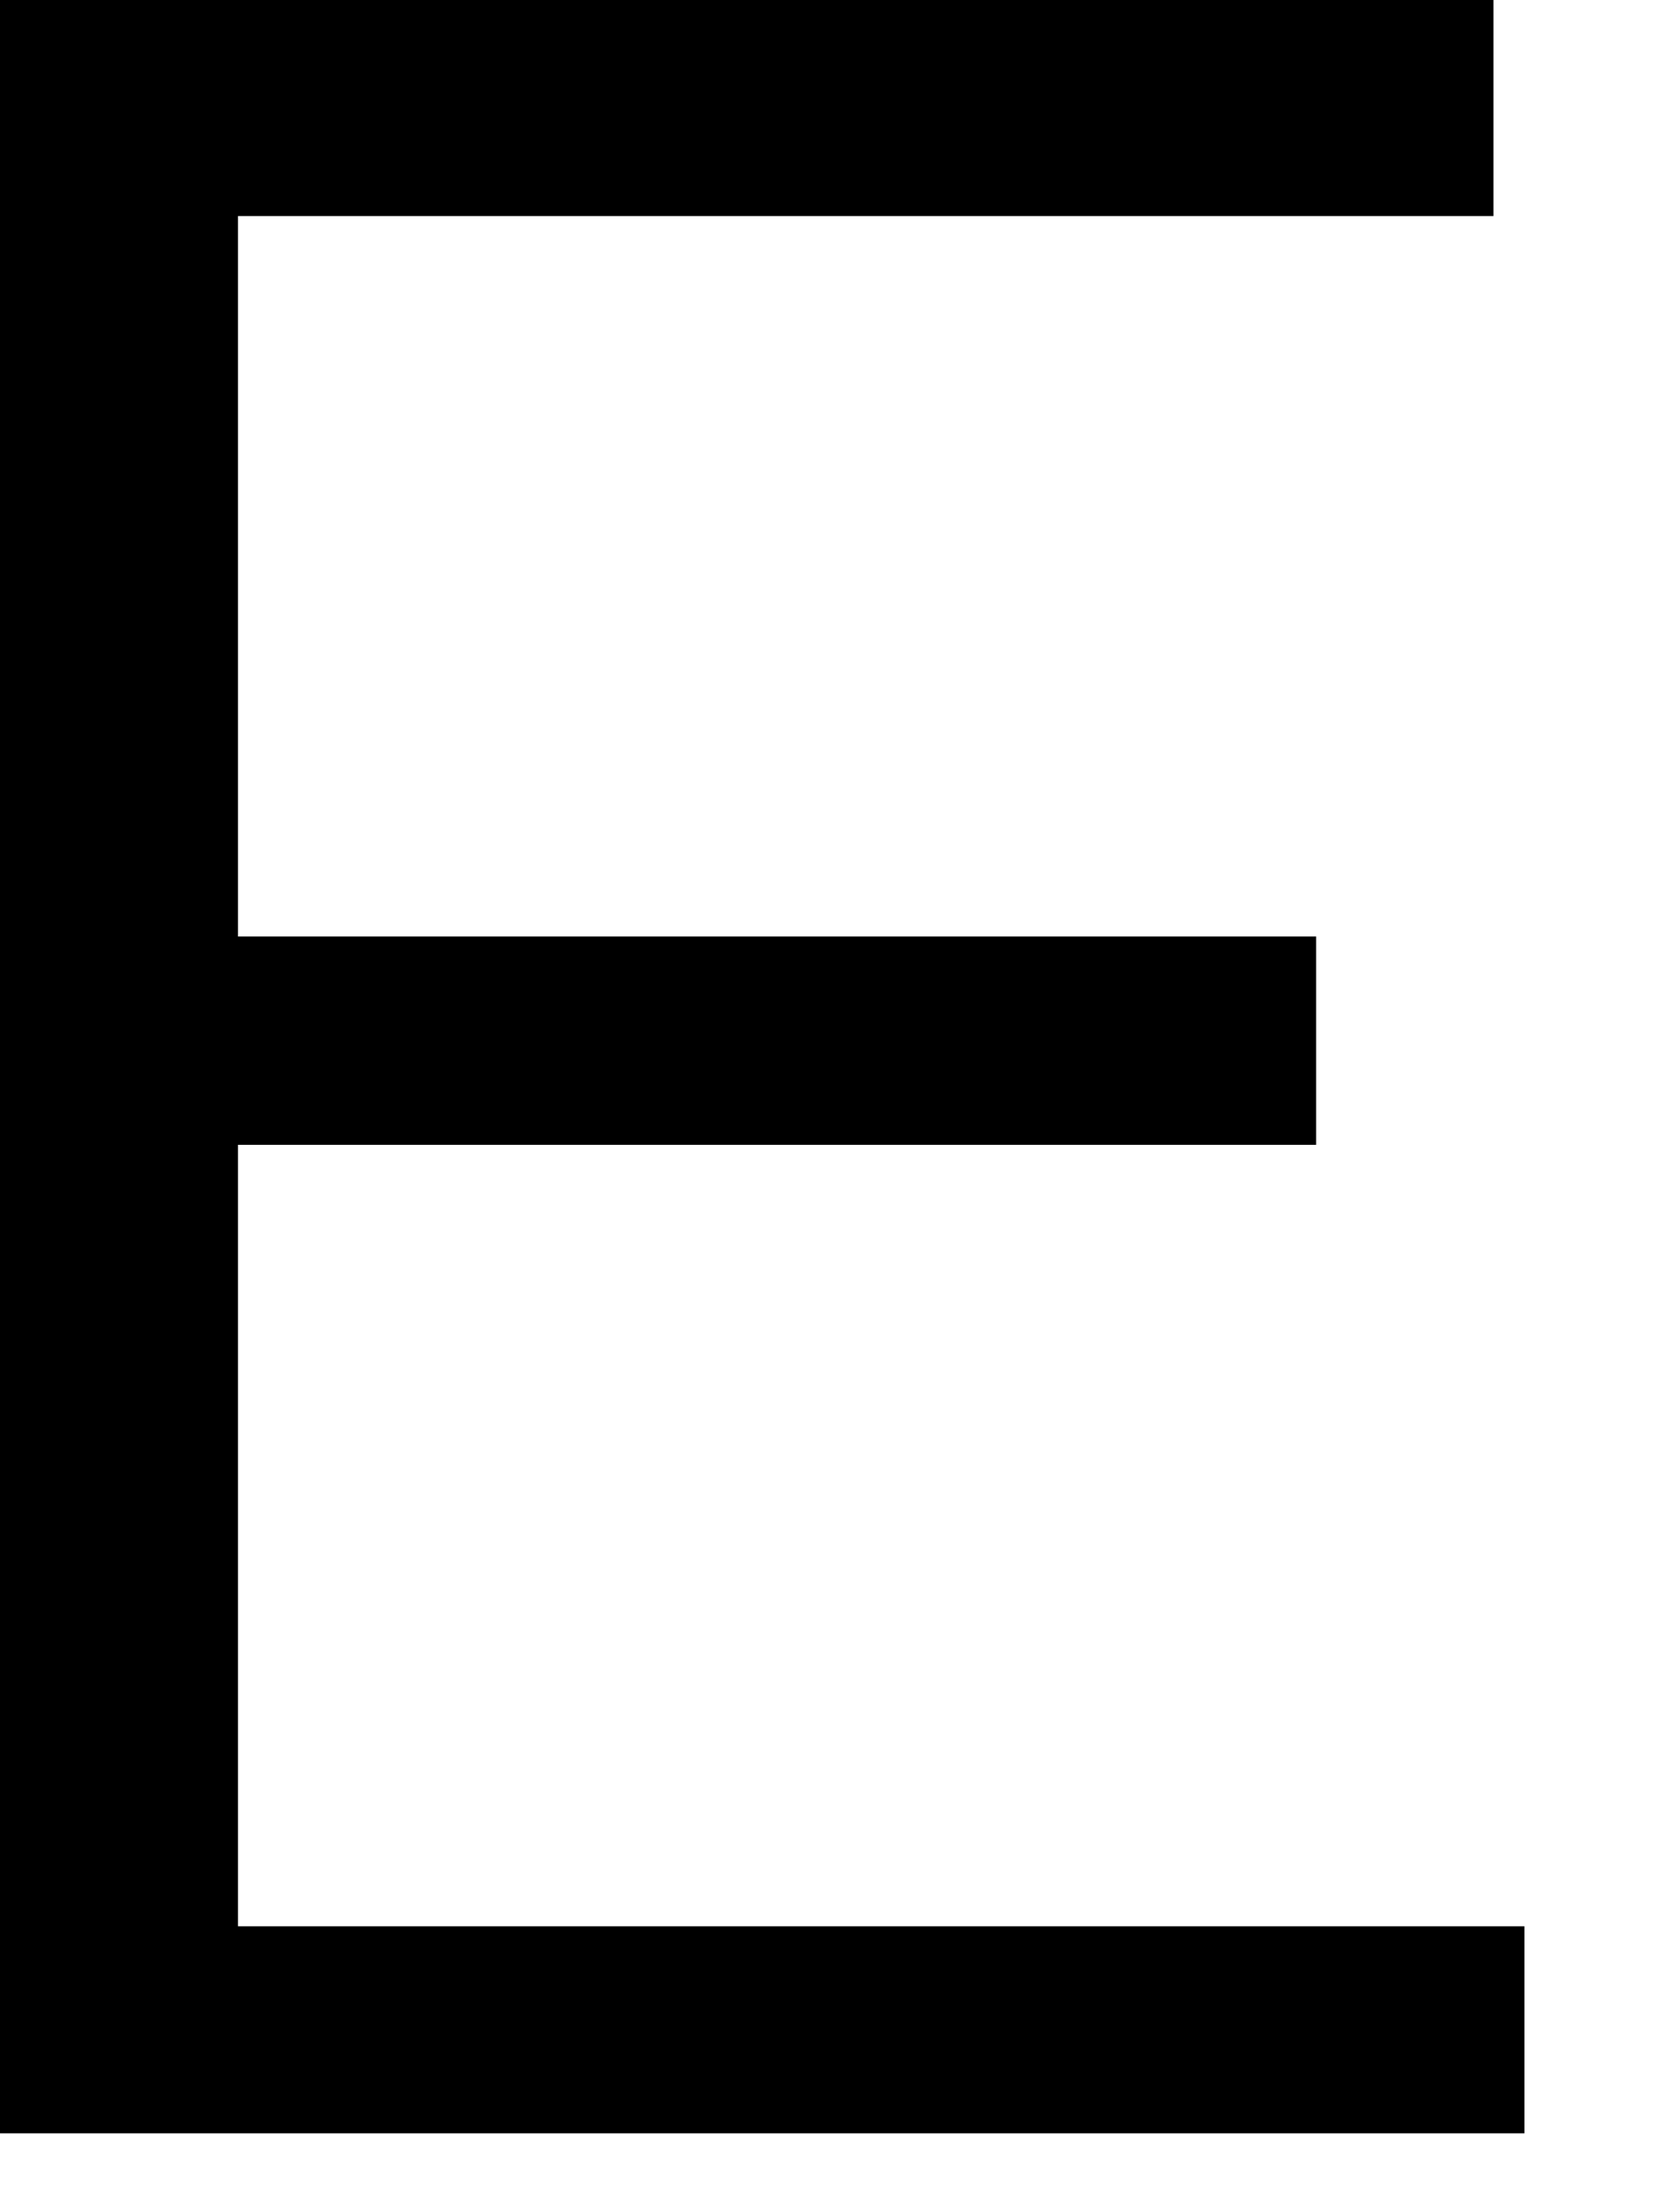 <?xml version="1.0" encoding="utf-8"?>
<svg xmlns="http://www.w3.org/2000/svg" fill="none" height="100%" overflow="visible" preserveAspectRatio="none" style="display: block;" viewBox="0 0 9 12" width="100%">
<path d="M1.291 1.172V5.08H7.14V6.21H1.291V10.449H8.27V11.572H0V0H8.102V1.172H1.291Z" fill="black" id="Path 150"/>
</svg>